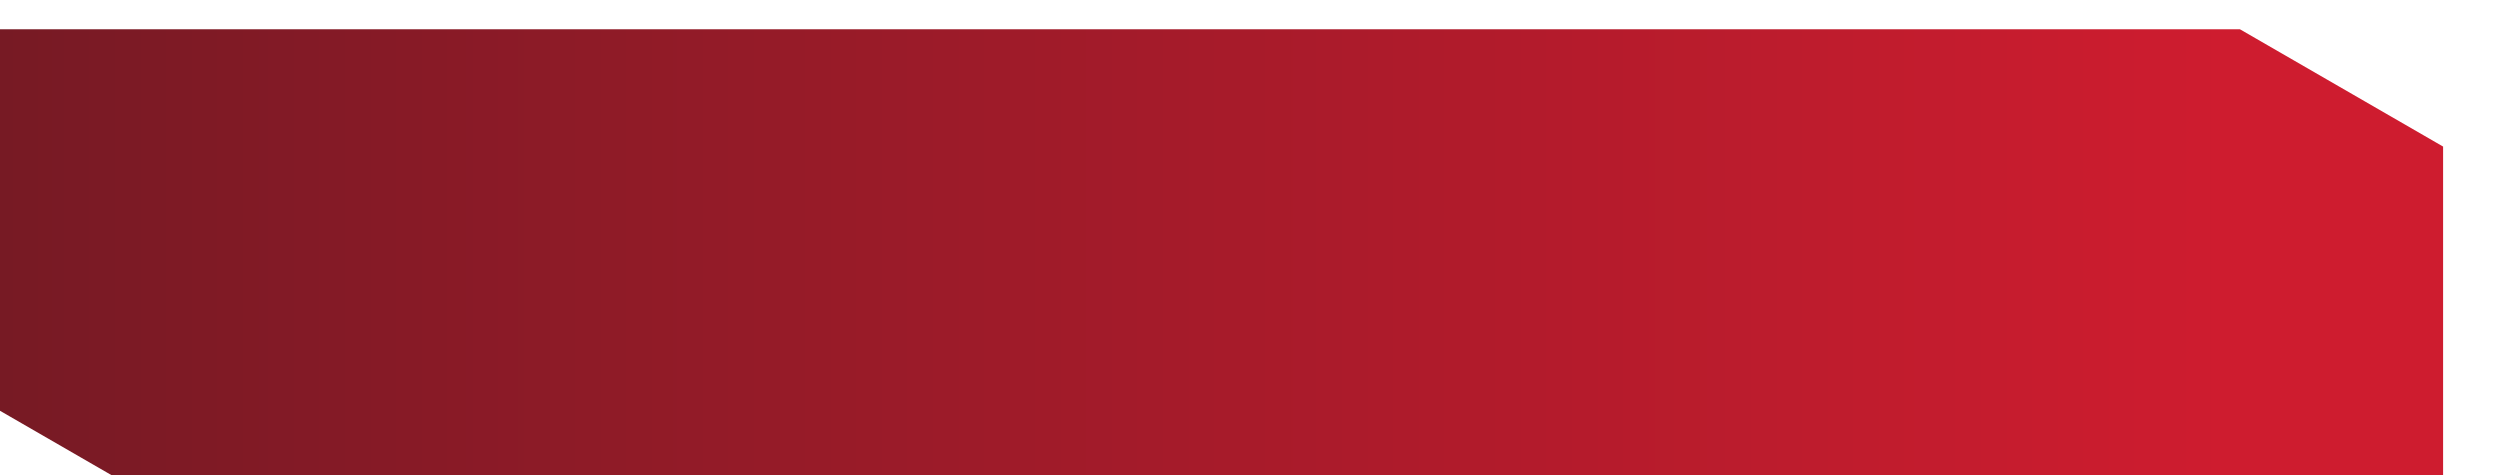 <?xml version="1.0" encoding="UTF-8"?> <svg xmlns="http://www.w3.org/2000/svg" width="342" height="65" viewBox="0 0 342 65" fill="none"><g filter="url(#filter0_i_2200_42)"><path d="M0 48.153V0H313.415L341.216 16.051V64.204H27.801L0 48.153Z" fill="url(#paint0_linear_2200_42)"></path></g><defs><filter id="filter0_i_2200_42" x="-7" y="0" width="348.216" height="68.204" filterUnits="userSpaceOnUse" color-interpolation-filters="sRGB"><feFlood flood-opacity="0" result="BackgroundImageFix"></feFlood><feBlend mode="normal" in="SourceGraphic" in2="BackgroundImageFix" result="shape"></feBlend><feColorMatrix in="SourceAlpha" type="matrix" values="0 0 0 0 0 0 0 0 0 0 0 0 0 0 0 0 0 0 127 0" result="hardAlpha"></feColorMatrix><feOffset dx="-7" dy="4"></feOffset><feGaussianBlur stdDeviation="5.1"></feGaussianBlur><feComposite in2="hardAlpha" operator="arithmetic" k2="-1" k3="1"></feComposite><feColorMatrix type="matrix" values="0 0 0 0 0 0 0 0 0 0 0 0 0 0 0 0 0 0 0.5 0"></feColorMatrix><feBlend mode="normal" in2="shape" result="effect1_innerShadow_2200_42"></feBlend></filter><linearGradient id="paint0_linear_2200_42" x1="0" y1="32.102" x2="311.216" y2="32.102" gradientUnits="userSpaceOnUse"><stop stop-color="#751A24"></stop><stop offset="1" stop-color="#CE1C2F"></stop></linearGradient></defs></svg> 